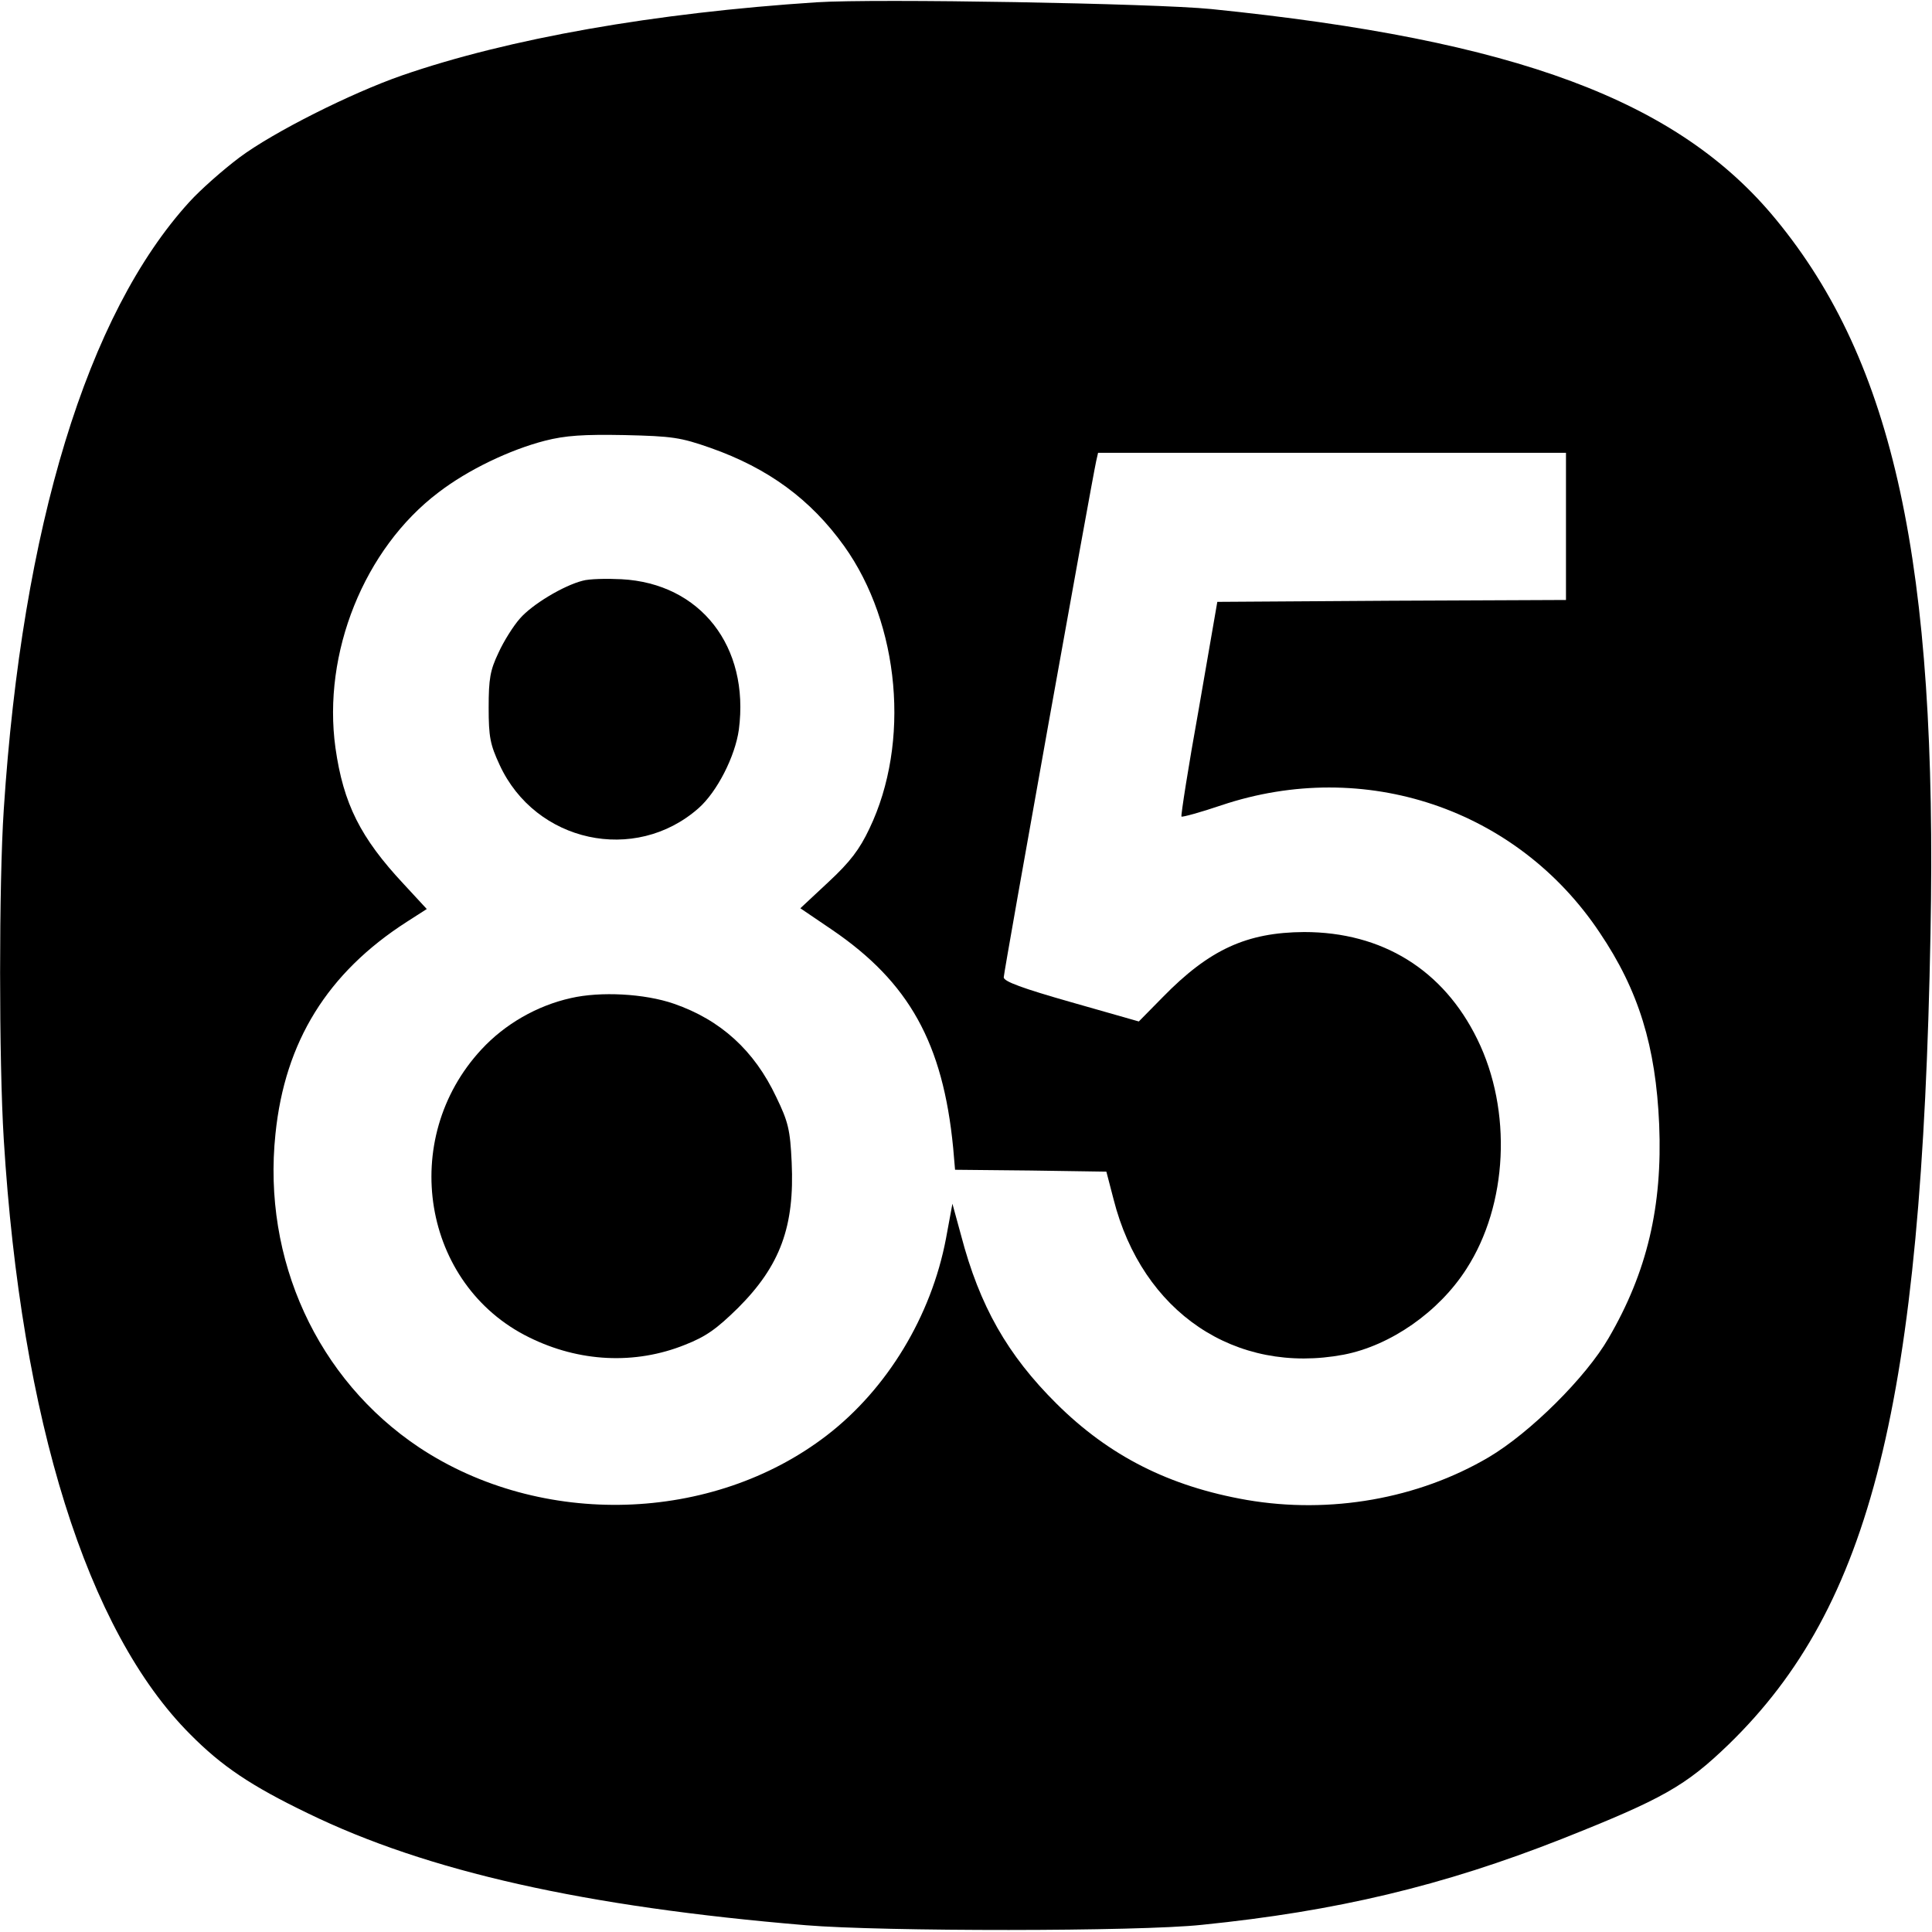 <?xml version="1.0" standalone="no"?>
<!DOCTYPE svg PUBLIC "-//W3C//DTD SVG 20010904//EN"
 "http://www.w3.org/TR/2001/REC-SVG-20010904/DTD/svg10.dtd">
<svg version="1.0" xmlns="http://www.w3.org/2000/svg"
 width="512pt" height="512pt" viewBox="0 0 512 512"
 preserveAspectRatio="xMidYMid meet">
<g transform="translate(0,512) scale(0.1,-0.1)"
fill="#000000" stroke="none">
<path d="M2165 5114 c-430 -28 -817 -96 -1100 -194 -135 -47 -340 -150 -430
-217 -44 -33 -104 -86 -133 -118 -271 -297 -443 -861 -492 -1610 -13 -196 -13
-666 0 -875 46 -744 221 -1303 494 -1576 84 -85 162 -137 311 -209 318 -155
735 -248 1320 -297 204 -17 882 -17 1050 1 356 36 638 103 955 228 267 106
327 140 441 250 378 367 512 905 535 2148 19 981 -97 1514 -410 1894 -259 315
-688 475 -1496 557 -148 15 -890 28 -1045 18z m-282 -1181 c153 -54 265 -136
354 -260 148 -207 176 -522 67 -749 -26 -55 -51 -88 -108 -141 l-75 -70 84
-57 c204 -139 294 -300 321 -578 l5 -58 201 -2 200 -3 19 -73 c76 -300 323
-466 610 -412 124 24 252 113 325 227 110 170 122 420 29 609 -90 184 -252
284 -459 284 -152 -1 -251 -46 -375 -173 l-63 -64 -179 51 c-130 37 -179 55
-179 66 0 14 234 1319 245 1368 l5 22 620 0 620 0 0 -195 0 -195 -462 -2 -462
-3 -49 -283 c-28 -155 -48 -284 -46 -286 2 -2 50 11 106 30 379 127 783 -9
1002 -337 104 -154 149 -302 158 -509 9 -217 -32 -391 -134 -566 -60 -104
-208 -251 -318 -316 -187 -110 -420 -151 -641 -113 -206 36 -365 117 -504 255
-130 129 -204 259 -253 446 l-23 84 -17 -92 c-39 -206 -156 -399 -316 -522
-303 -233 -757 -246 -1080 -32 -270 180 -416 498 -381 831 25 245 138 427 348
562 l53 34 -61 66 c-115 123 -160 213 -181 361 -35 251 76 528 273 677 78 60
189 113 282 137 55 14 102 17 211 15 127 -3 148 -6 228 -34z"/>
<path d="M1544 3581 c-51 -13 -134 -63 -166 -100 -17 -19 -43 -60 -57 -91 -22
-46 -26 -69 -26 -145 0 -78 4 -98 29 -152 95 -206 359 -263 527 -115 49 43 97
137 107 208 29 221 -102 388 -311 399 -39 2 -86 1 -103 -4z"/>
<path d="M1513 2475 c-90 -20 -175 -69 -237 -136 -221 -238 -157 -624 126
-763 133 -66 281 -73 413 -20 56 22 84 42 141 98 112 112 150 216 142 386 -4
86 -9 107 -41 173 -58 123 -147 204 -271 247 -78 27 -195 33 -273 15z"/>
</g>
</svg>
